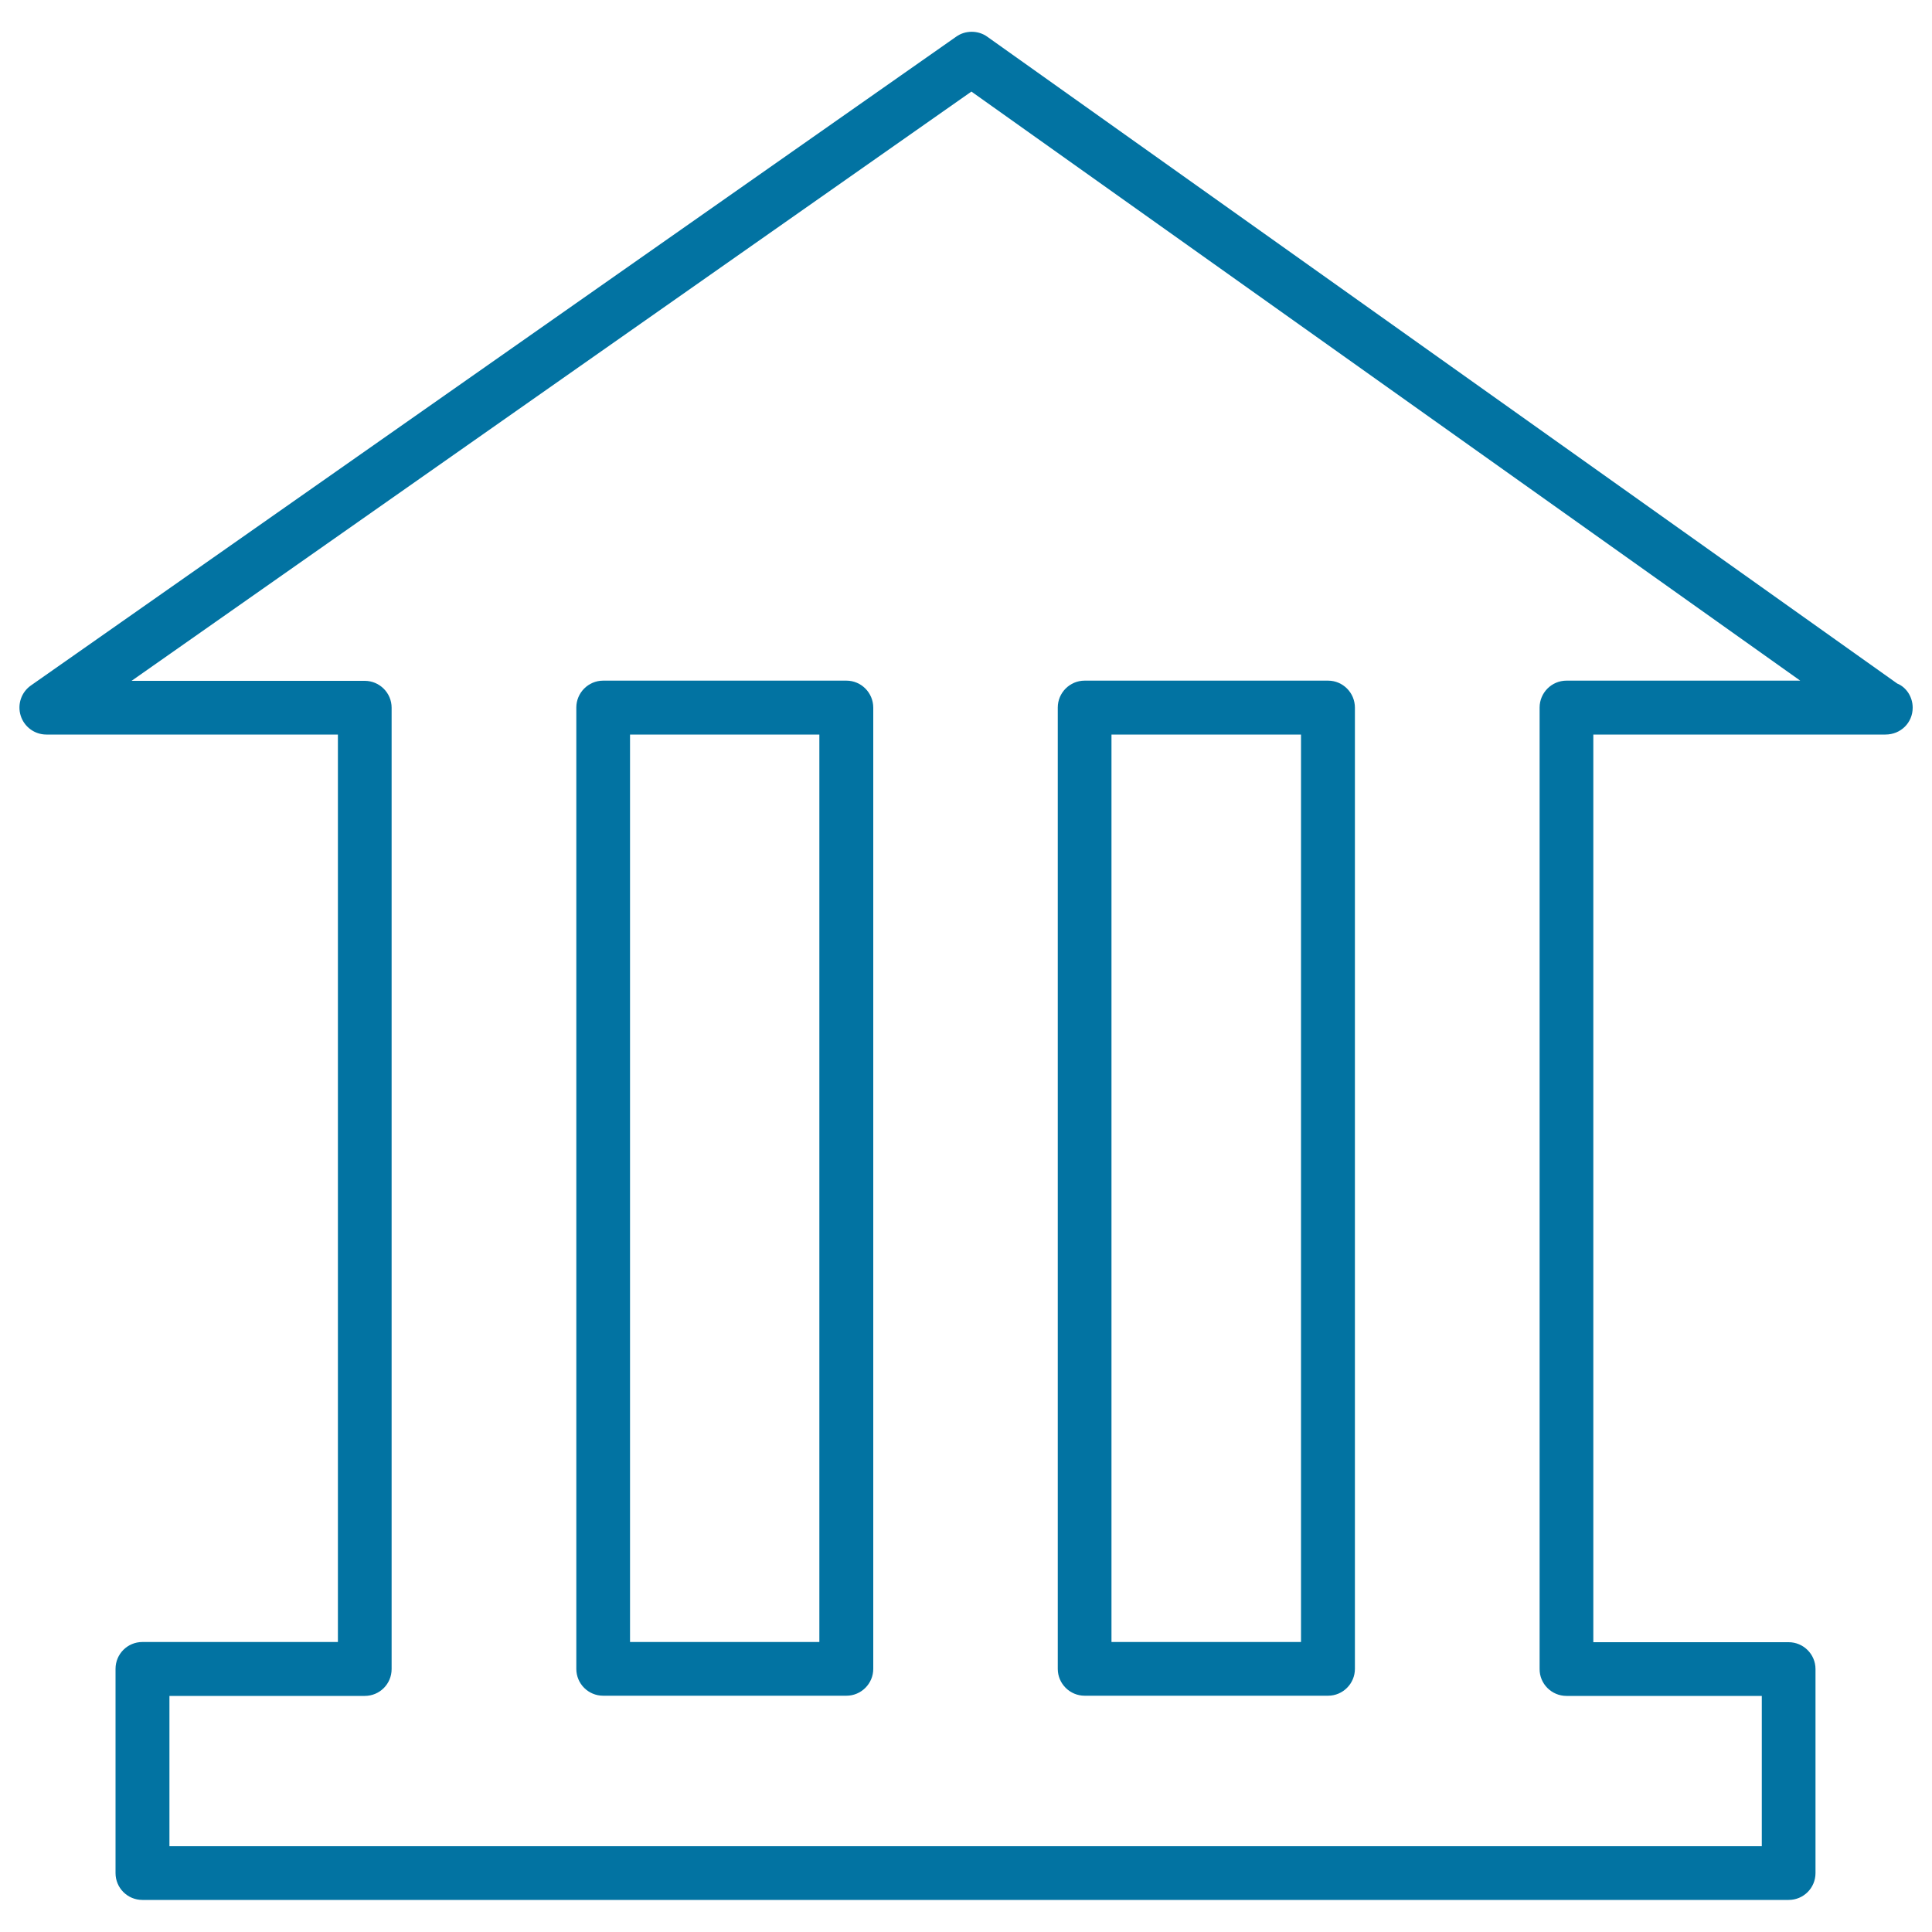 <svg xmlns="http://www.w3.org/2000/svg" viewBox="0 0 1000 1000" style="fill:#0273a2">
<title>Bank Structure SVG icon</title>
<g><path d="M438.1,352.3H312.2c-7.7,0-13.9,6.3-13.9,13.9v497.6c0,7.7,6.2,13.9,13.9,13.9h125.9c7.7,0,13.9-6.3,13.9-13.9V366.3C452,358.6,445.8,352.3,438.1,352.3z M424.1,849.9h-98V380.2h98V849.9z"/><path d="M975.9,380.2c7.9,0,14.1-6.1,14.1-13.9c0-5.6-3.3-10.6-8-12.5L511,19c-4.7-3.4-11.4-3.4-16.1,0L16,354.8c-5,3.5-7.1,9.8-5.3,15.6c1.8,5.8,7.2,9.8,13.3,9.8h150.9v469.7H73.7c-7.7,0-13.9,6.2-13.9,13.9v105.7c0,7.7,6.2,13.9,13.9,13.9h852.1c7.7,0,13.9-6.2,13.9-13.9V863.9c0-7.7-6.3-13.9-13.9-13.9H824.7V380.2H975.9z M810.8,877.8h101.1v77.8H87.7v-77.8h101.1c7.7,0,13.9-6.2,13.9-13.9V366.3c0-7.7-6.3-13.9-13.9-13.9H68.1L502.8,47.4l429,304.9H810.8c-7.7,0-13.9,6.3-13.9,13.9v497.6C796.8,871.5,803.1,877.8,810.8,877.8z"/><path d="M687.4,352.3h-126c-7.7,0-13.9,6.3-13.9,13.9v497.6c0,7.7,6.3,13.9,13.9,13.9h126c7.7,0,13.9-6.3,13.9-13.9V366.3C701.3,358.6,695.1,352.3,687.4,352.3z M673.4,849.9h-98.1V380.2h98.1V849.9z"/></g>
</svg>